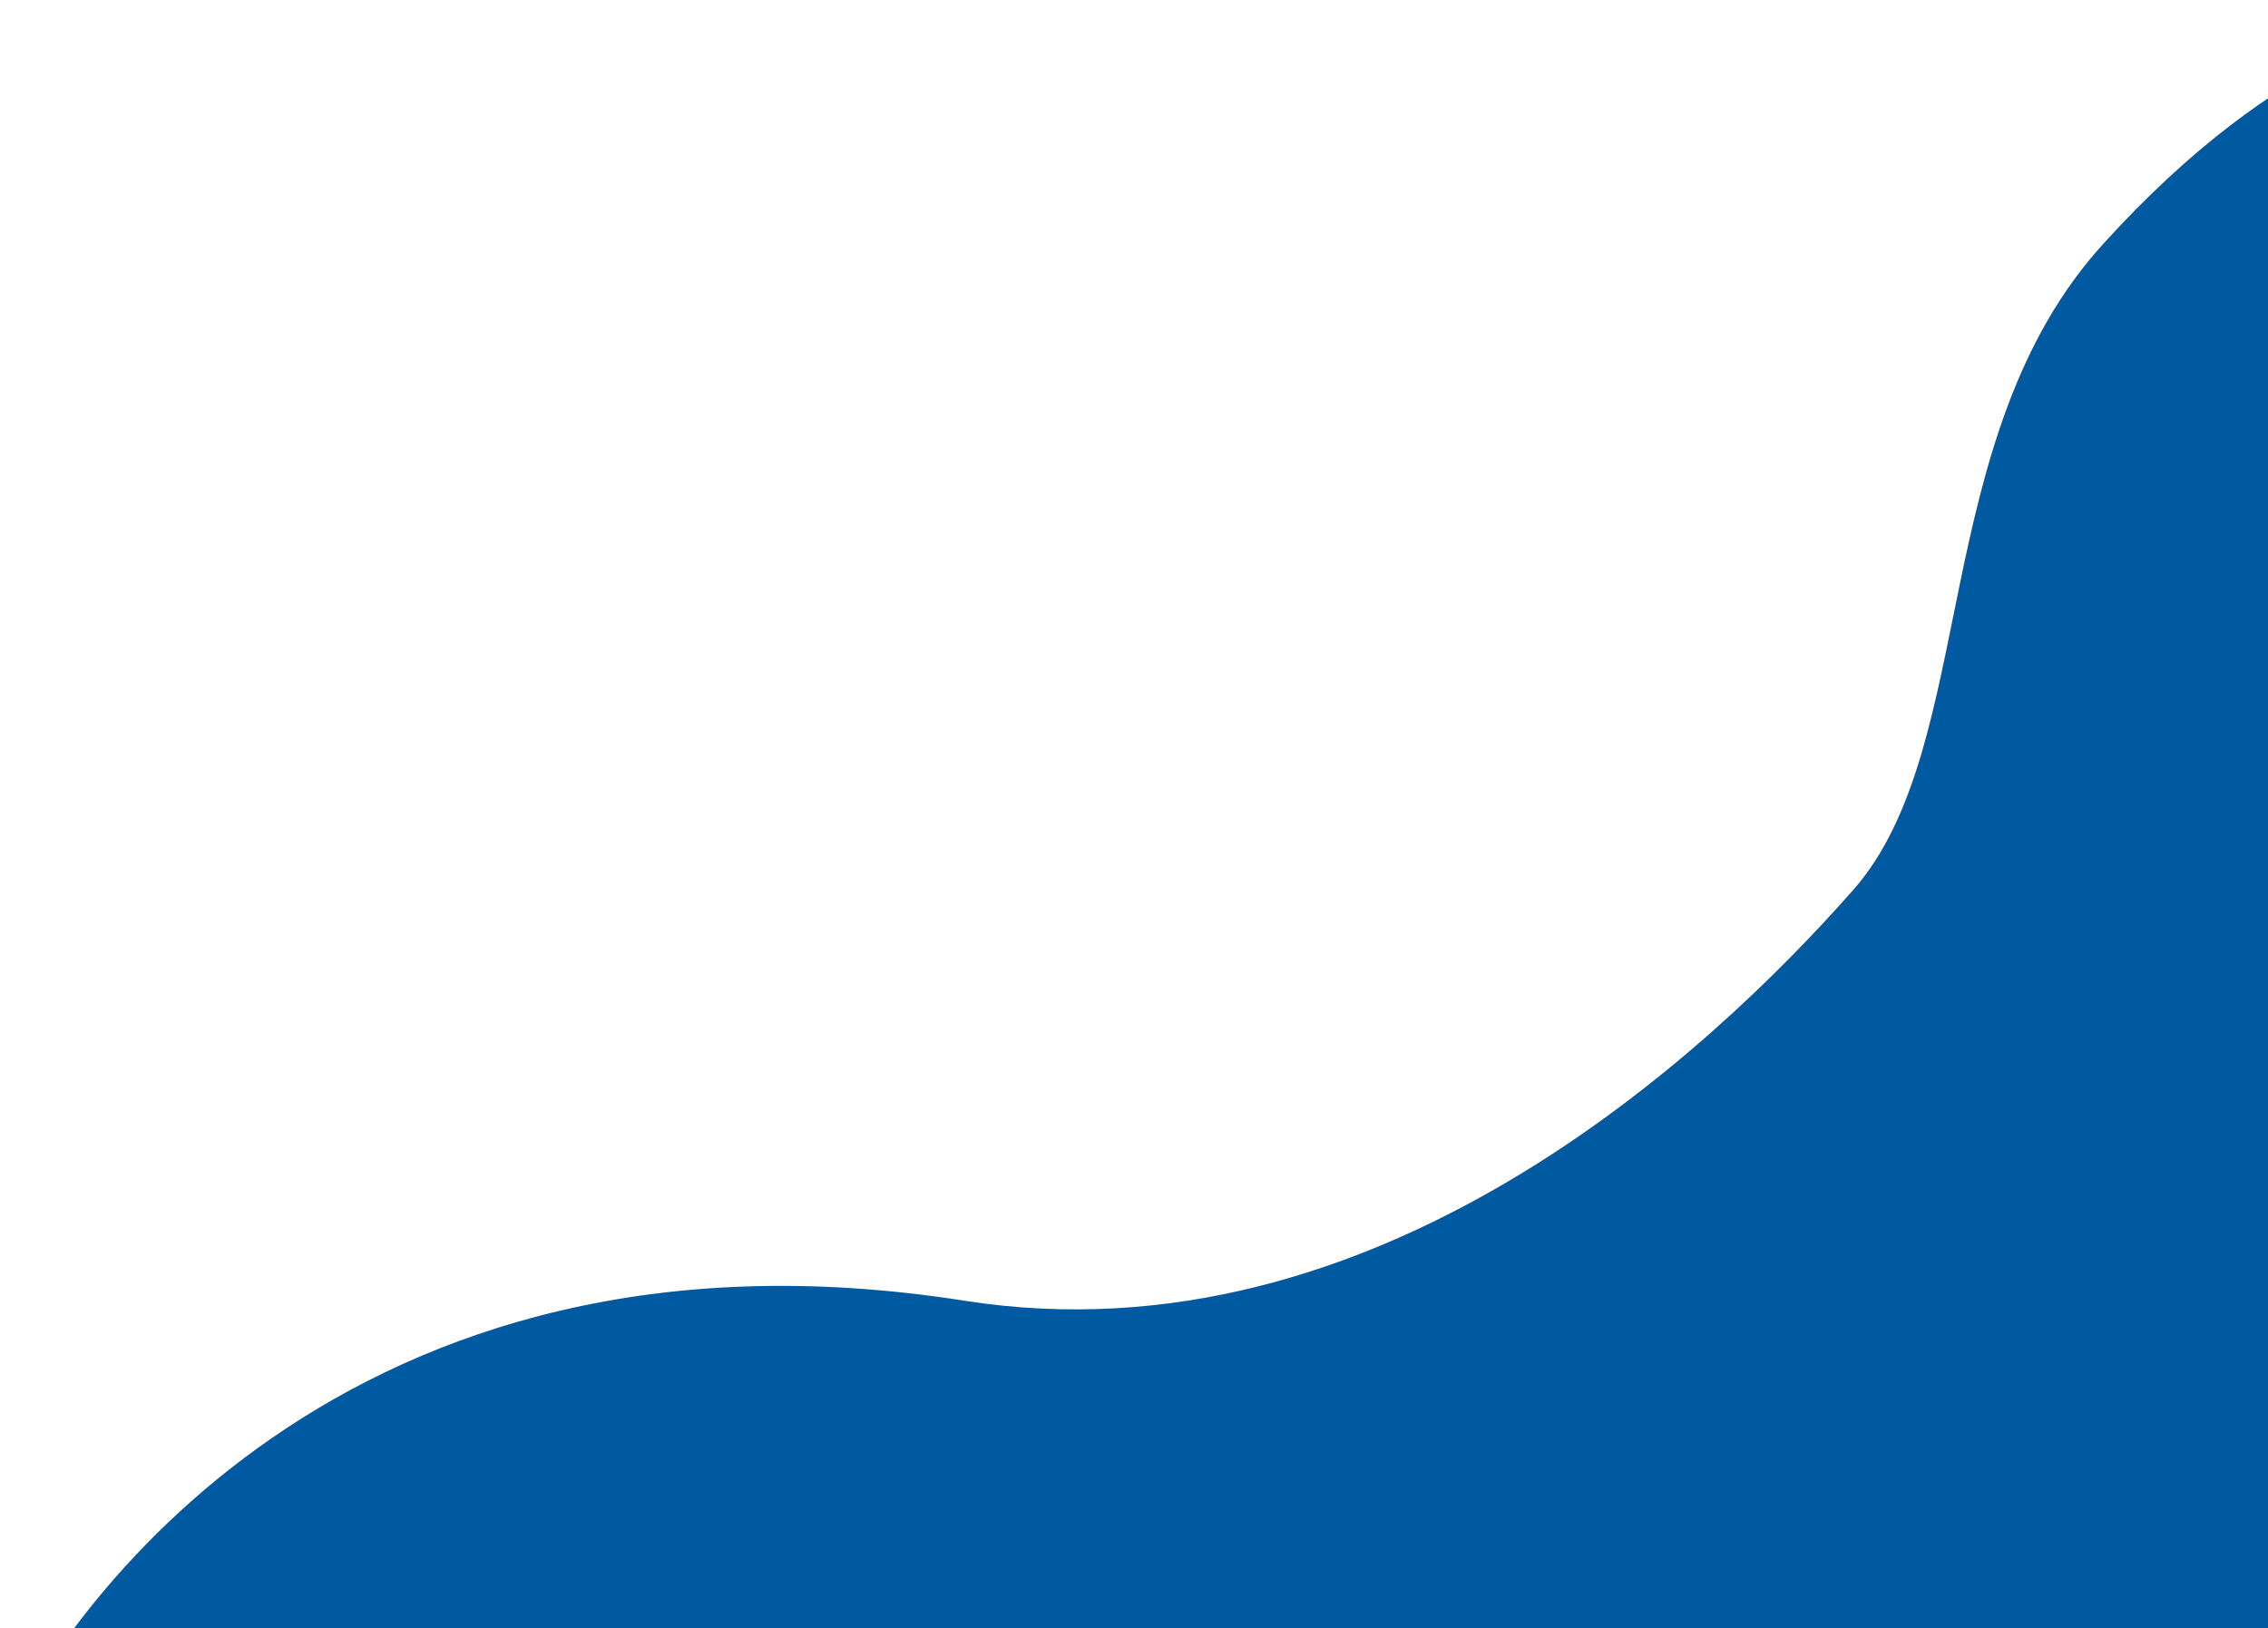 <?xml version="1.0" encoding="utf-8"?>
<!-- Generator: Adobe Illustrator 26.0.1, SVG Export Plug-In . SVG Version: 6.00 Build 0)  -->
<svg version="1.1" id="Layer_1" xmlns="http://www.w3.org/2000/svg" xmlns:xlink="http://www.w3.org/1999/xlink" x="0px" y="0px"
	 viewBox="0 0 281 201.8" style="enable-background:new 0 0 281 201.8;" xml:space="preserve">
<style type="text/css">
	.st0{fill:#005AA2;}
</style>
<path class="st0" d="M310.7,0.1L311,0l-1.5,153.7c-0.3,35.1-28.9,63.3-63.9,63.3H0c7.5-17,42.6-67.9,119.5-55.8
	c51,8,92.3-30.7,110.1-50.9c15.7-17.8,9.1-56.2,31.1-80.2C282.5,6.1,300.4,2.3,310.7,0.1z"/>
</svg>
